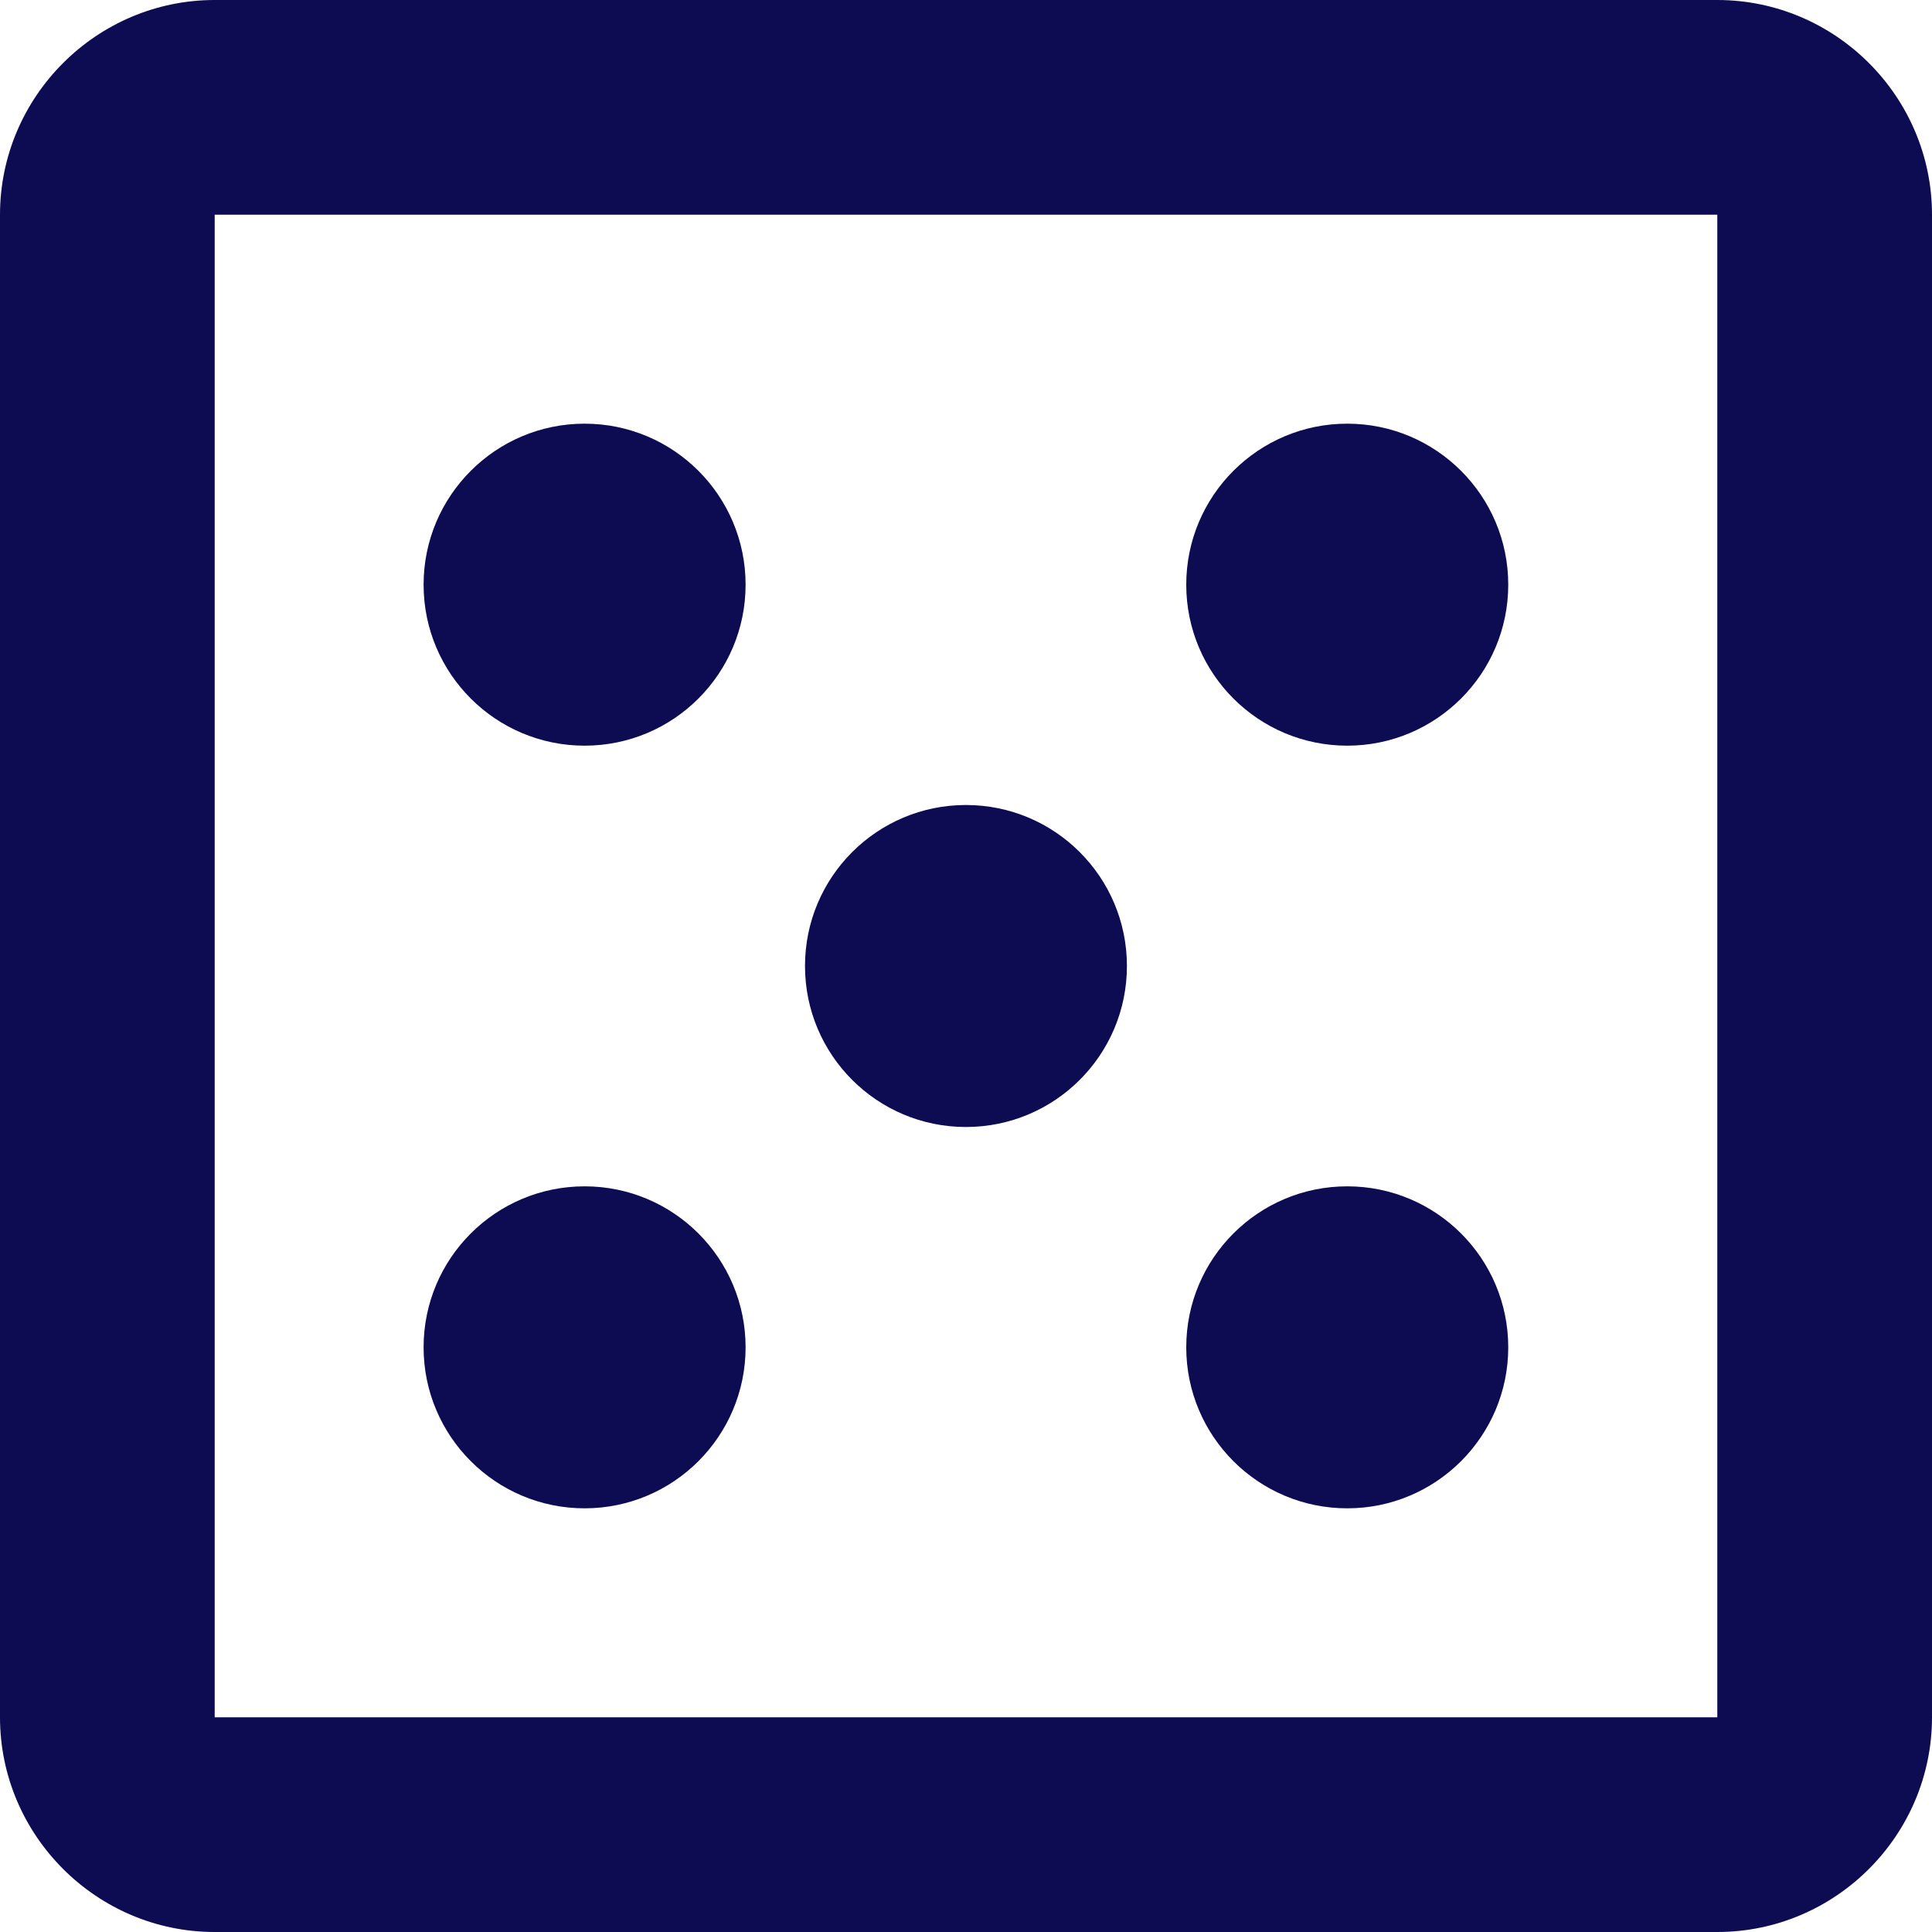 <?xml version="1.0" encoding="UTF-8"?> <svg xmlns="http://www.w3.org/2000/svg" width="24" height="24" viewBox="0 0 24 24" fill="none"><path d="M21.333 0H2.667C1.2 0 0 1.2 0 2.667V21.333C0 22.8 1.2 24 2.667 24H21.333C22.8 24 24 22.8 24 21.333V2.667C24 1.2 22.8 0 21.333 0ZM21.333 21.333H2.667V2.667H21.333V21.333Z" fill="#0D0C52"></path><path d="M7.262 18.737C8.367 18.737 9.262 17.841 9.262 16.737C9.262 15.632 8.367 14.737 7.262 14.737C6.158 14.737 5.262 15.632 5.262 16.737C5.262 17.841 6.158 18.737 7.262 18.737Z" fill="#0D0C52"></path><path d="M7.262 9.263C8.367 9.263 9.262 8.368 9.262 7.263C9.262 6.159 8.367 5.263 7.262 5.263C6.158 5.263 5.262 6.159 5.262 7.263C5.262 8.368 6.158 9.263 7.262 9.263Z" fill="#0D0C52"></path><path d="M11.999 14C13.104 14 13.999 13.105 13.999 12C13.999 10.895 13.104 10 11.999 10C10.895 10 10 10.895 10 12C10 13.105 10.895 14 11.999 14Z" fill="#0D0C52"></path><path d="M16.736 18.737C17.84 18.737 18.736 17.841 18.736 16.737C18.736 15.632 17.84 14.737 16.736 14.737C15.631 14.737 14.736 15.632 14.736 16.737C14.736 17.841 15.631 18.737 16.736 18.737Z" fill="#0D0C52"></path><path d="M16.736 9.263C17.84 9.263 18.736 8.368 18.736 7.263C18.736 6.159 17.84 5.263 16.736 5.263C15.631 5.263 14.736 6.159 14.736 7.263C14.736 8.368 15.631 9.263 16.736 9.263Z" fill="#0D0C52"></path></svg> 